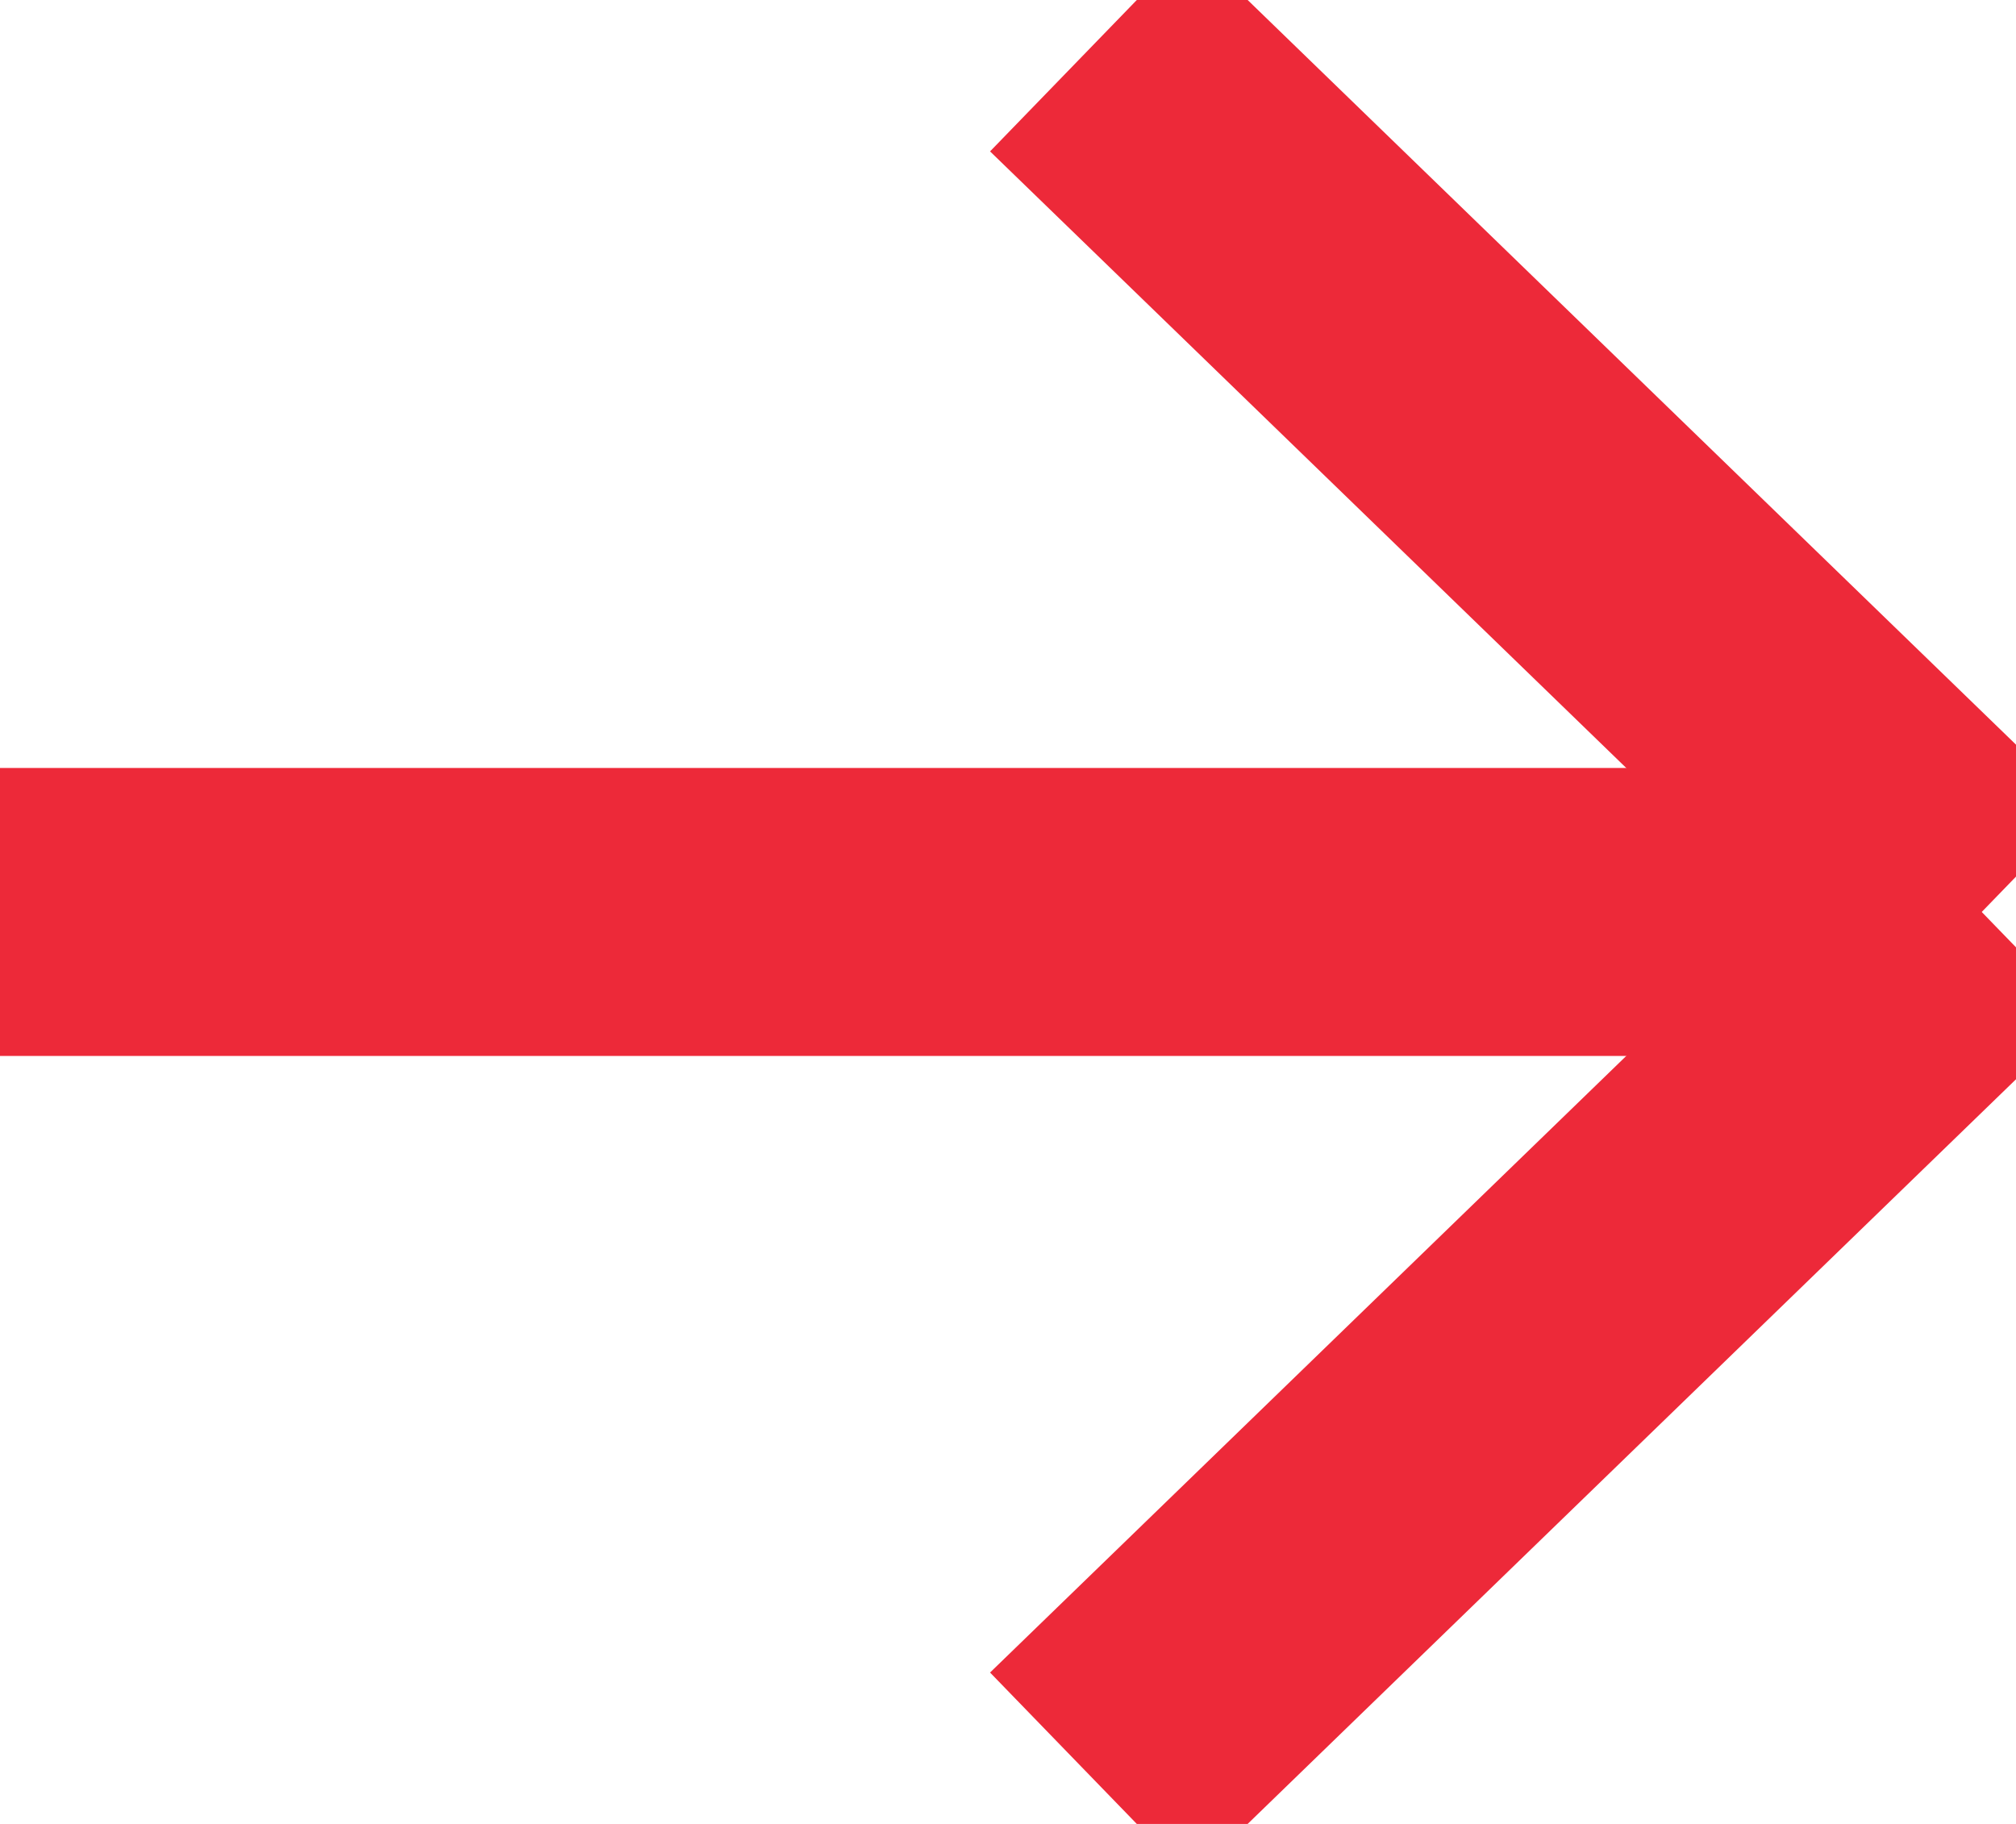 <?xml version="1.0" encoding="utf-8" ?>
<svg xmlns="http://www.w3.org/2000/svg" xmlns:xlink="http://www.w3.org/1999/xlink" width="21" height="19">
	<defs>
		<clipPath id="clip_0">
			<rect x="-613" y="-1422" width="1440" height="3381" clip-rule="evenodd"/>
		</clipPath>
	</defs>
	<g clip-path="url(#clip_0)">
		<path fill="none" stroke="rgb(237,41,57)" stroke-width="3" stroke-miterlimit="4" transform="translate(0 8)" d="M0 1.5L20.509 1.5"/>
	</g>
	<defs>
		<clipPath id="clip_1">
			<rect x="-613" y="-1422" width="1440" height="3381" clip-rule="evenodd"/>
		</clipPath>
	</defs>
	<g clip-path="url(#clip_1)">
		<path fill="none" stroke="rgb(237,41,57)" stroke-width="3" stroke-miterlimit="4" transform="translate(11 0)" d="M0.357 0.5L9.643 9.5"/>
	</g>
	<defs>
		<clipPath id="clip_2">
			<rect x="-613" y="-1422" width="1440" height="3381" clip-rule="evenodd"/>
		</clipPath>
	</defs>
	<g clip-path="url(#clip_2)">
		<path fill="none" stroke="rgb(237,41,57)" stroke-width="3" stroke-miterlimit="4" transform="matrix(1 0 0 -1 11 19)" d="M0.357 0.5L9.643 9.5"/>
	</g>
</svg>
